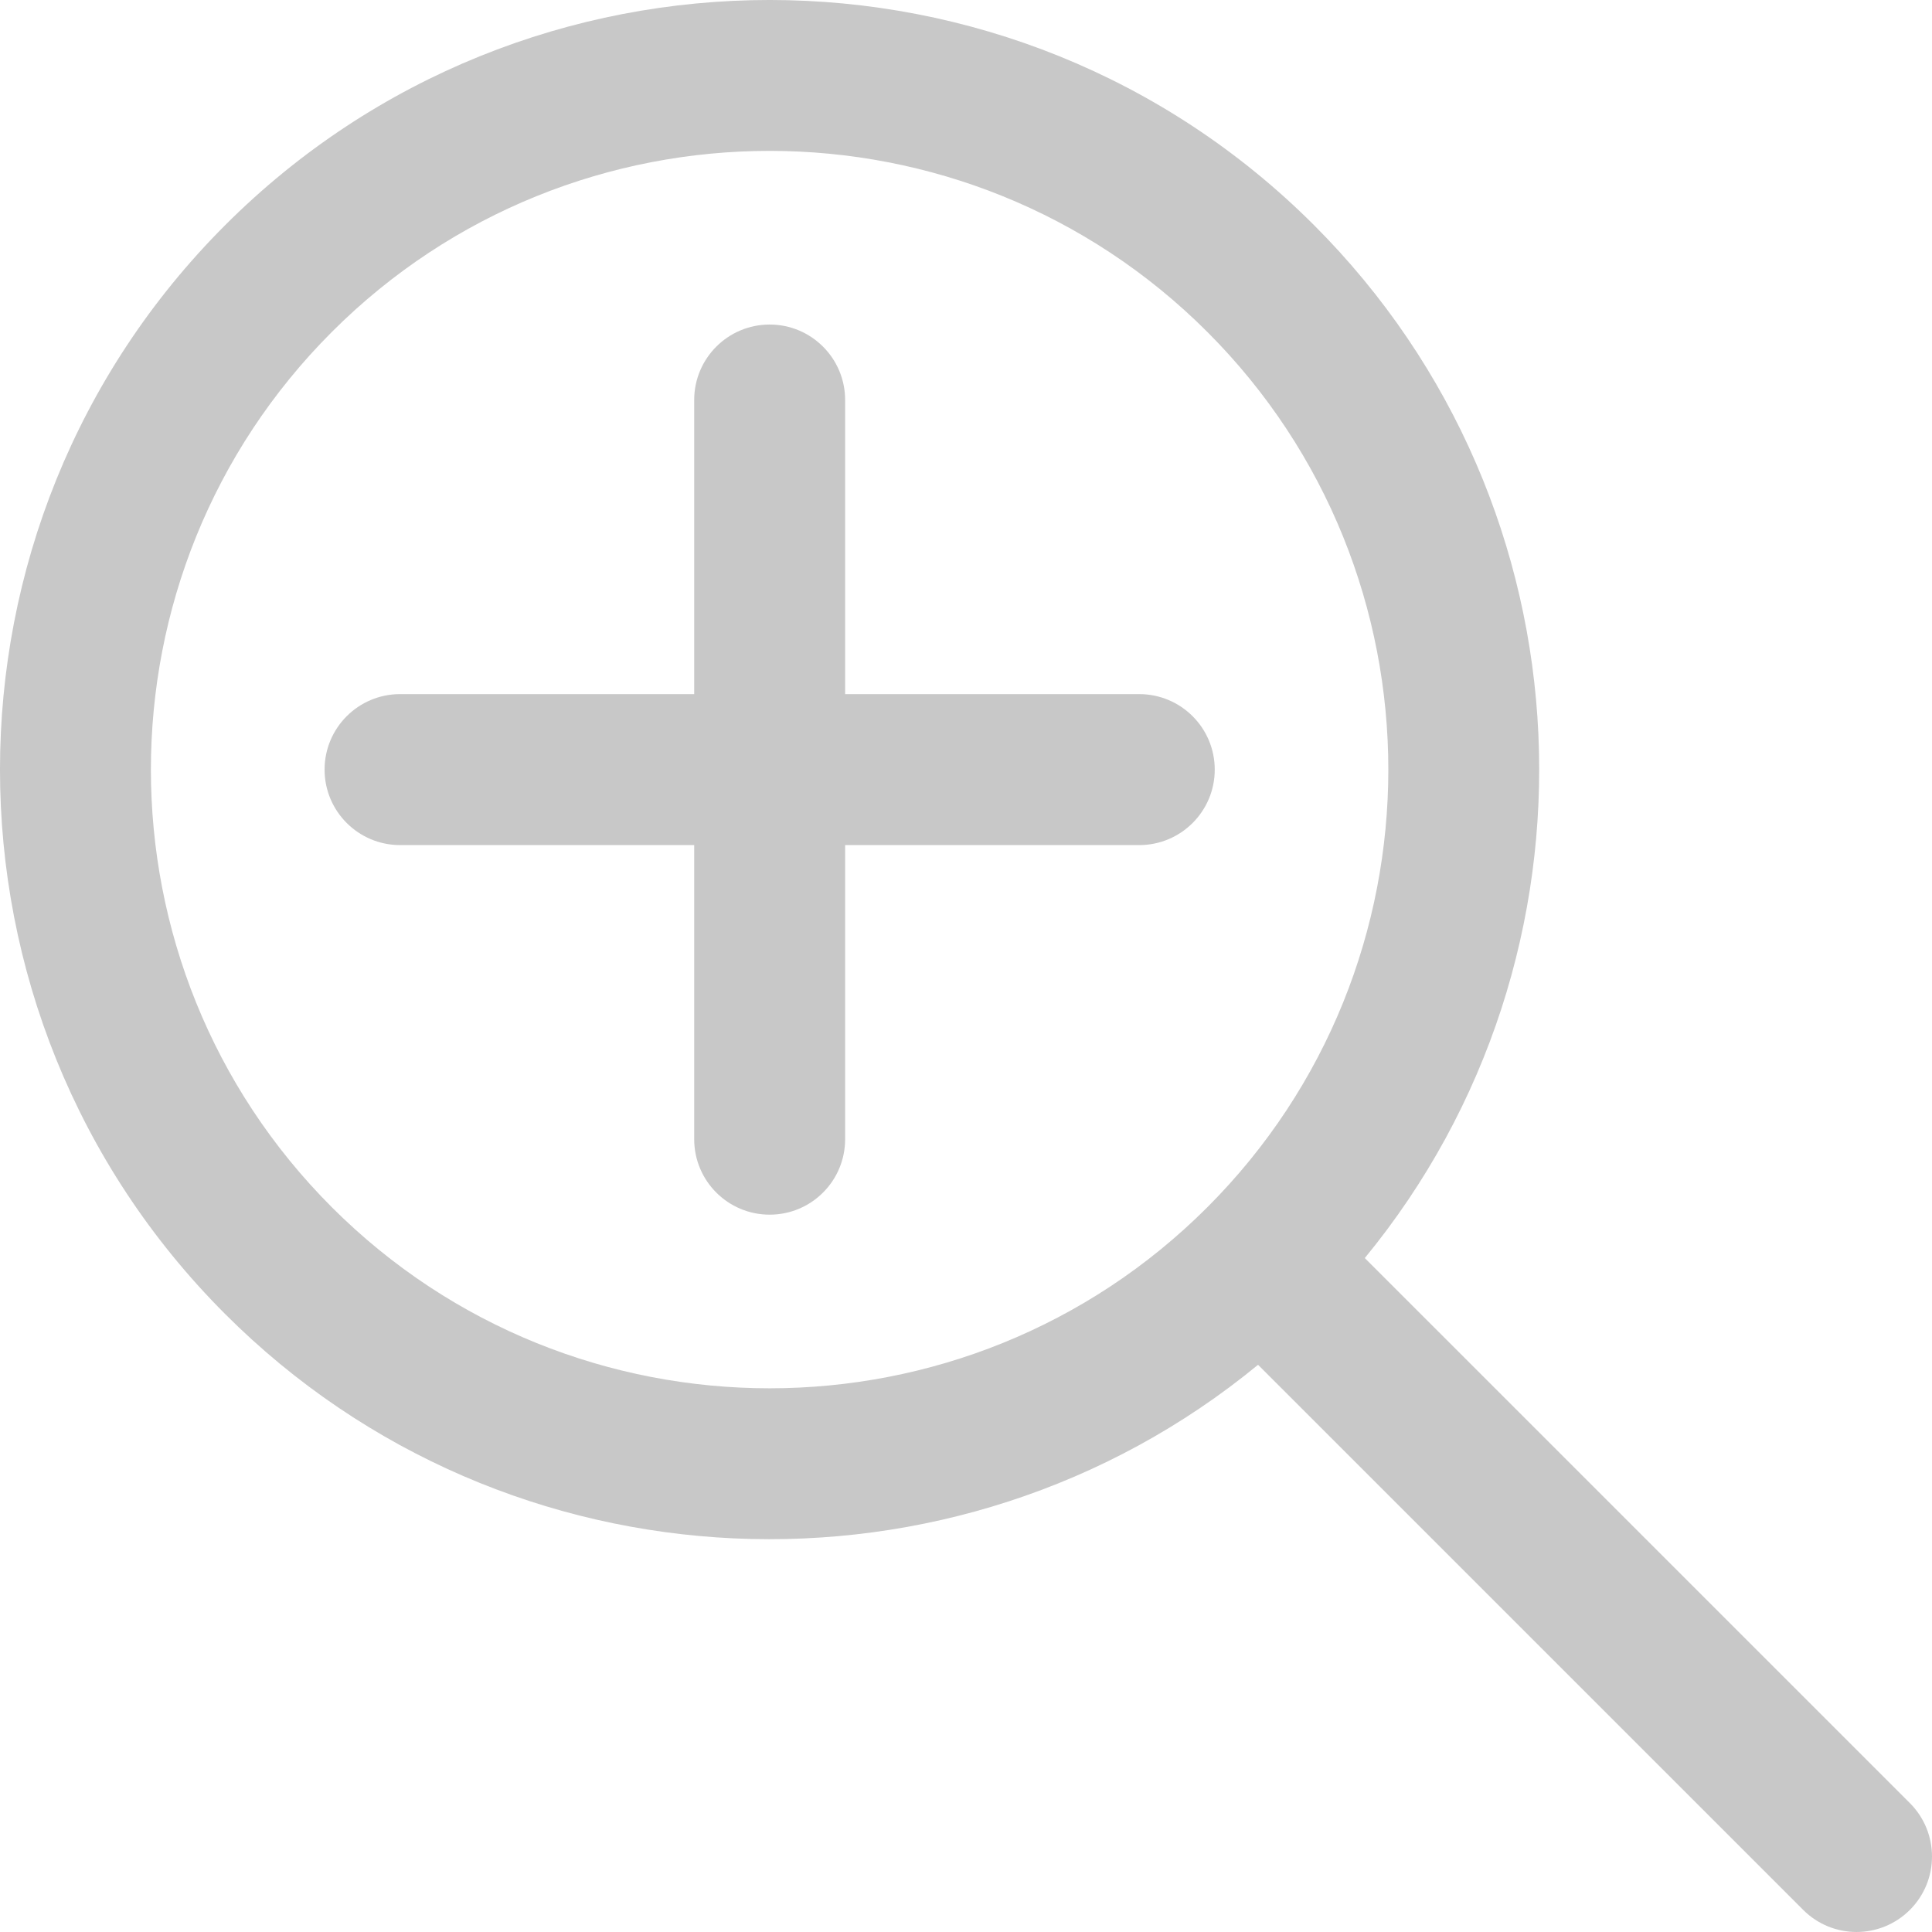 <svg width="48" height="48" viewBox="0 0 48 48" fill="none" xmlns="http://www.w3.org/2000/svg">
<g clip-path="url(#clip0)">
<path d="M47.451 44.798L33.908 31.256C40.078 23.749 39.659 12.605 32.647 5.594C25.189 -1.865 13.053 -1.865 5.594 5.594C-1.865 13.052 -1.865 25.188 5.594 32.647C12.603 39.656 23.746 40.081 31.256 33.908L44.799 47.45C45.531 48.183 46.718 48.183 47.451 47.45C48.183 46.718 48.183 45.531 47.451 44.798ZM29.995 29.995C23.999 35.991 14.242 35.991 8.246 29.995C2.25 23.999 2.25 14.242 8.246 8.246C14.242 2.25 23.999 2.249 29.995 8.246C35.992 14.242 35.992 23.999 29.995 29.995Z" fill="#C8C8C8"/>
<path d="M28.304 17.245H20.997V9.938C20.997 8.903 20.158 8.063 19.122 8.063C18.086 8.063 17.247 8.903 17.247 9.938V17.245H9.94C8.904 17.245 8.064 18.085 8.064 19.121C8.064 20.156 8.904 20.996 9.94 20.996H17.247V28.303C17.247 29.339 18.086 30.178 19.122 30.178C20.158 30.178 20.997 29.339 20.997 28.303V20.996H28.304C29.34 20.996 30.18 20.156 30.18 19.121C30.18 18.085 29.34 17.245 28.304 17.245Z" fill="#C8C8C8"/>
</g>
<defs>
<clipPath id="clip0">
<rect width="48" height="48" fill="white"/>
</clipPath>
</defs>
</svg>
